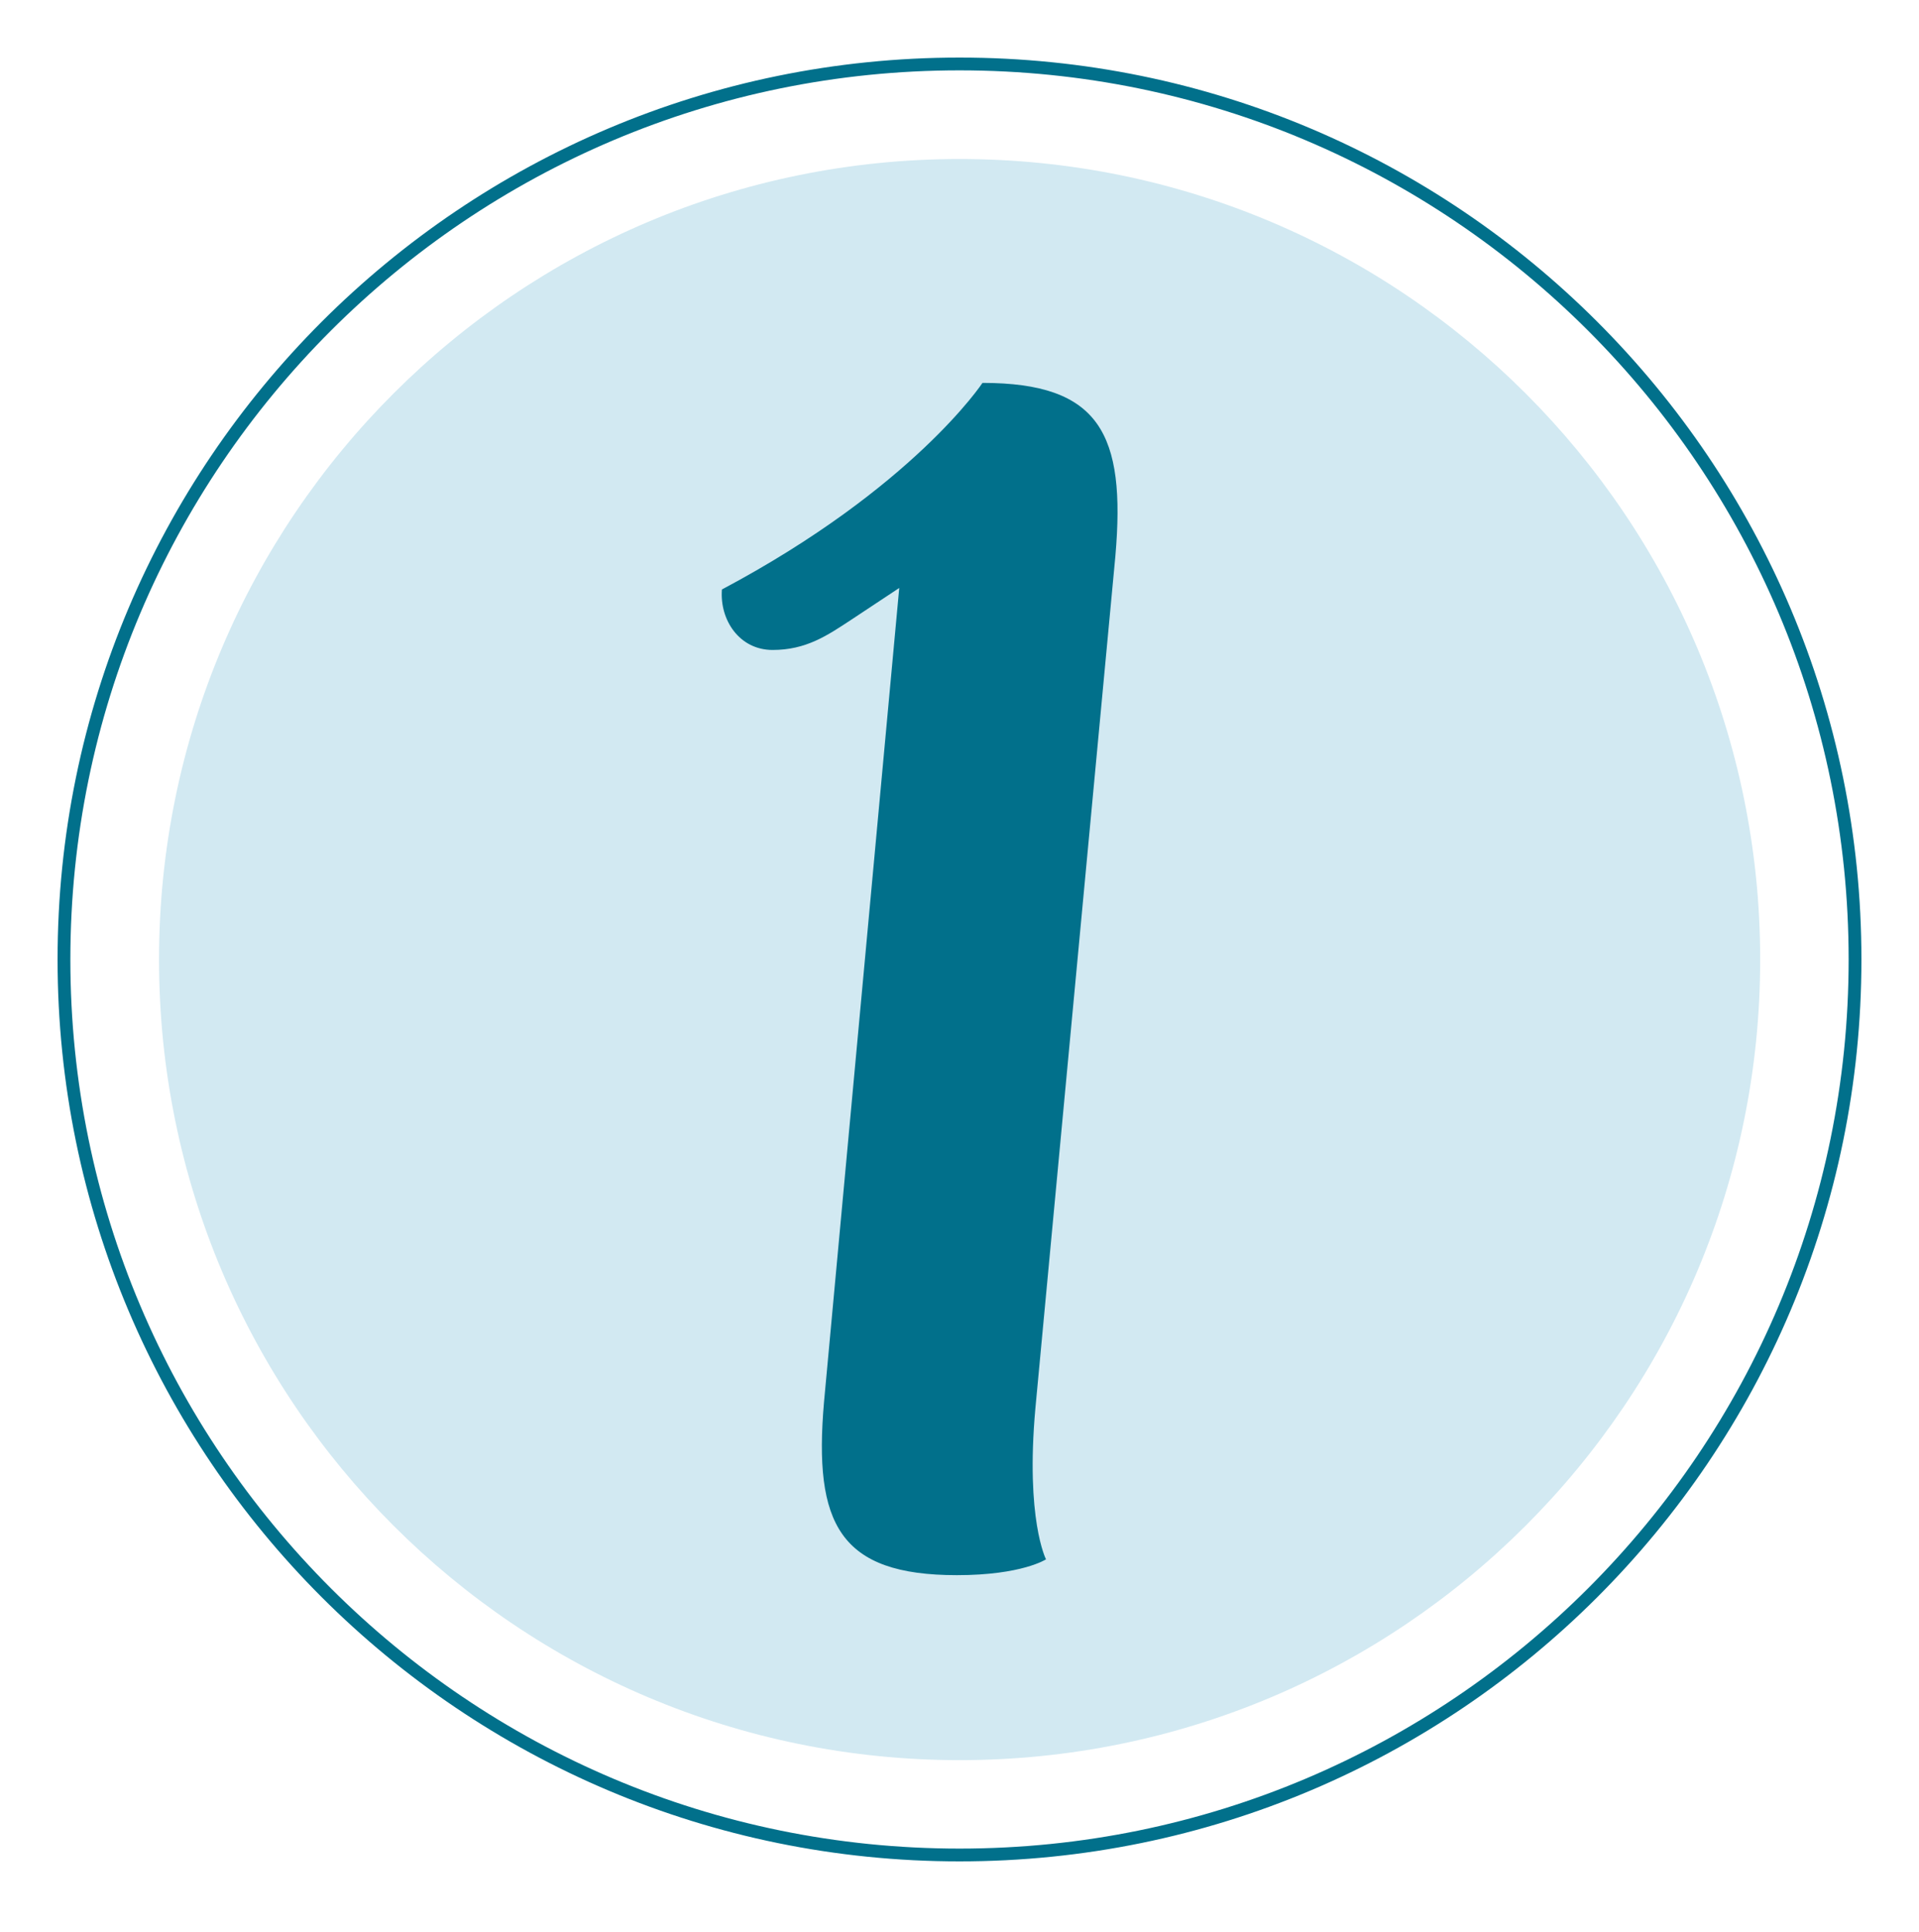 <svg xmlns="http://www.w3.org/2000/svg" fill="none" viewBox="0 0 150 151" height="151" width="150">
<path fill="#D2E9F2" d="M75.008 137.586C109.569 137.586 137.586 109.569 137.586 75.008C137.586 40.447 109.569 12.43 75.008 12.43C40.447 12.43 12.43 40.447 12.43 75.008C12.43 109.569 40.447 137.586 75.008 137.586Z"></path>
<path fill="#01708B" d="M76.797 29.93C85.965 29.93 88.015 33.912 87.184 43.469L80.932 110.08C80.152 118.773 81.762 121.89 81.762 121.89C81.762 121.89 79.881 123.127 74.798 123.127C65.63 123.127 63.58 119.145 64.41 109.588L70.29 45.96L66.528 48.451C64.648 49.688 63.004 50.806 60.394 50.806C57.785 50.806 56.243 48.451 56.429 46.078C71.392 38.131 76.797 29.93 76.797 29.93Z"></path>
<path stroke-miterlimit="10" stroke="#01708B" d="M75 145C113.66 145 145 113.66 145 75C145 36.34 113.66 5 75 5C36.34 5 5 36.34 5 75C5 113.66 36.34 145 75 145Z"></path>
</svg>
